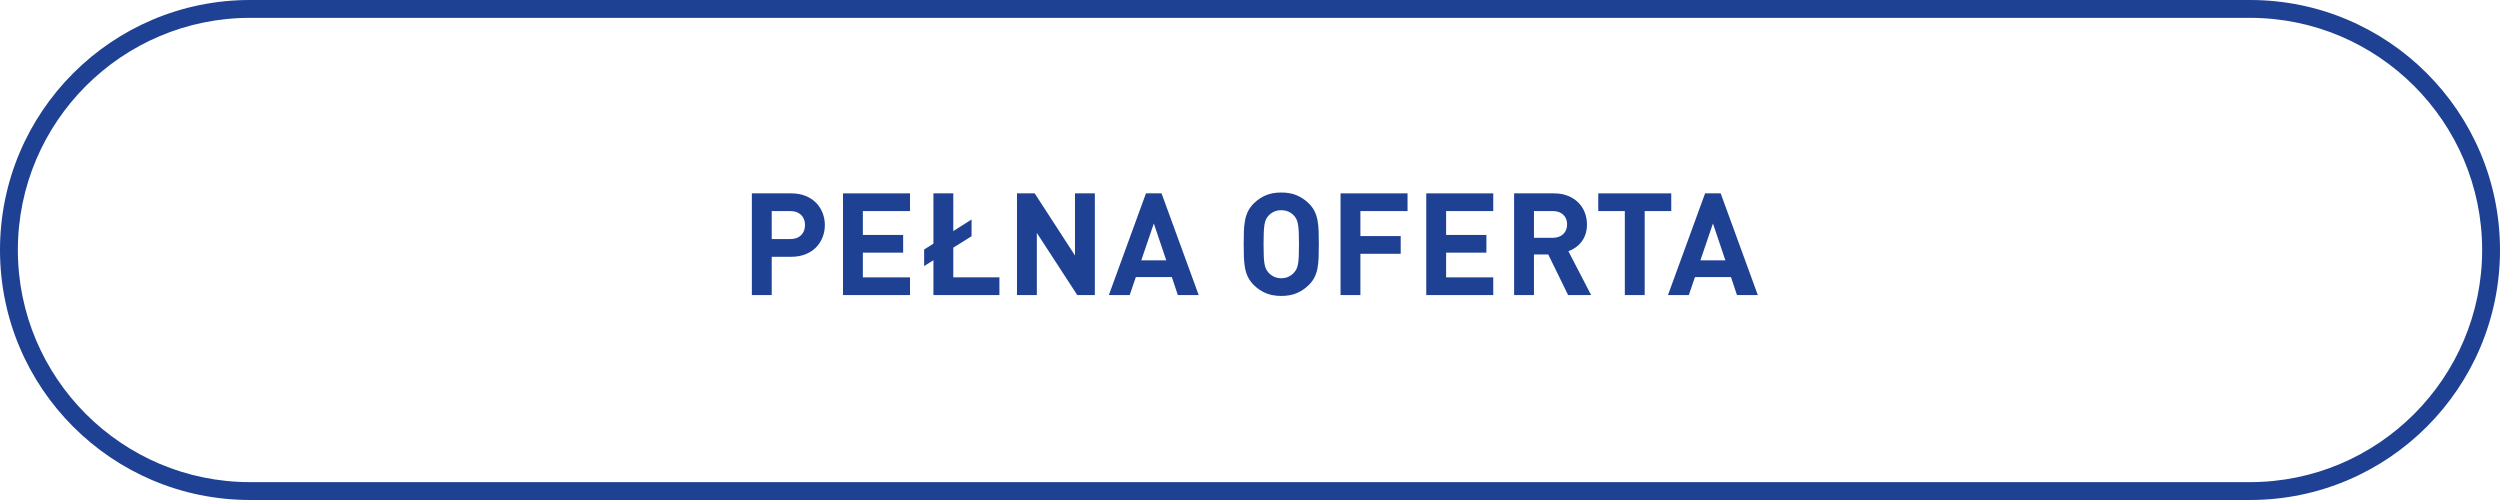 <?xml version="1.0" encoding="utf-8"?>
<!-- Generator: Adobe Illustrator 16.0.0, SVG Export Plug-In . SVG Version: 6.00 Build 0)  -->
<!DOCTYPE svg PUBLIC "-//W3C//DTD SVG 1.1//EN" "http://www.w3.org/Graphics/SVG/1.1/DTD/svg11.dtd">
<svg version="1.1" id="Layer_1" xmlns:x="http://ns.adobe.com/Extensibility/1.0/" xmlns:i="http://ns.adobe.com/AdobeIllustrator/10.0/" xmlns:graph="http://ns.adobe.com/Graphs/1.0/"
	 xmlns="http://www.w3.org/2000/svg" xmlns:xlink="http://www.w3.org/1999/xlink" x="0px" y="0px" width="280.009px" height="56px"
	 viewBox="0 0 280.009 56" enable-background="new 0 0 280.009 56" xml:space="preserve">
<g>
	<g>
		<path fill="#1E4194" d="M252.009,2c14.337,0,26,11.663,26,26s-11.663,26-26,26H27.999C13.663,54,2,42.337,2,28S13.663,2,27.999,2
			H252.009 M252.009,0H27.999C12.536,0,0,12.536,0,28s12.536,28,27.999,28h224.01c15.463,0,28-12.536,28-28S267.472,0,252.009,0
			L252.009,0z"/>
	</g>
</g>
<g>
	<path fill="#1E4194" d="M88.627,21.657c0.586,0,1.114,0.094,1.584,0.279c0.469,0.188,0.864,0.443,1.184,0.768
		c0.32,0.326,0.565,0.705,0.736,1.137s0.256,0.889,0.256,1.368s-0.085,0.937-0.256,1.368s-0.416,0.811-0.736,1.136
		c-0.319,0.325-0.715,0.581-1.184,0.769c-0.47,0.186-0.998,0.279-1.584,0.279h-2.192v4.288h-2.224V21.657H88.627z M86.435,23.641
		v3.136h2.08c0.512,0,0.915-0.144,1.208-0.432s0.44-0.666,0.44-1.136c0-0.479-0.147-0.861-0.44-1.144
		c-0.293-0.283-0.696-0.425-1.208-0.425H86.435z"/>
	<path fill="#1E4194" d="M101.923,23.641h-5.28v2.673h4.513v1.983h-4.513v2.769h5.28v1.983h-7.504V21.657h7.504V23.641z"/>
	<path fill="#1E4194" d="M106.771,25.881l2.048-1.296v1.872l-2.048,1.28v3.328h5.168v1.983h-7.392v-3.903l-1.04,0.655v-1.856
		l1.04-0.655v-5.632h2.224V25.881z"/>
	<path fill="#1E4194" d="M122.626,33.049h-1.968l-4.528-6.96v6.96h-2.224V21.657h1.983l4.513,6.959v-6.959h2.224V33.049z"/>
	<path fill="#1E4194" d="M134.258,33.049h-2.336l-0.672-2.017h-4.032l-0.688,2.017h-2.336l4.159-11.392h1.744L134.258,33.049z
		 M127.826,29.161h2.8l-1.393-4.129L127.826,29.161z"/>
	<path fill="#1E4194" d="M143.507,21.562c0.661,0,1.237,0.104,1.728,0.312s0.934,0.504,1.328,0.888
		c0.288,0.277,0.509,0.57,0.664,0.88c0.154,0.31,0.267,0.648,0.336,1.017c0.069,0.367,0.112,0.773,0.128,1.216
		s0.024,0.936,0.024,1.479c0,0.545-0.009,1.037-0.024,1.48c-0.016,0.442-0.059,0.848-0.128,1.216s-0.182,0.706-0.336,1.017
		c-0.155,0.309-0.376,0.602-0.664,0.879c-0.395,0.385-0.838,0.681-1.328,0.889s-1.066,0.312-1.728,0.312
		c-0.662,0-1.238-0.104-1.729-0.312s-0.934-0.504-1.328-0.889c-0.288-0.287-0.509-0.586-0.664-0.896
		c-0.154-0.31-0.267-0.647-0.336-1.017c-0.069-0.367-0.111-0.77-0.128-1.207c-0.016-0.438-0.023-0.928-0.023-1.473
		c0-0.544,0.008-1.034,0.023-1.472c0.017-0.438,0.059-0.84,0.128-1.208s0.182-0.707,0.336-1.016c0.155-0.31,0.376-0.608,0.664-0.896
		c0.395-0.384,0.838-0.68,1.328-0.888S142.845,21.562,143.507,21.562z M143.507,23.545c-0.31,0-0.584,0.056-0.824,0.168
		s-0.44,0.259-0.601,0.44c-0.106,0.117-0.197,0.248-0.271,0.392c-0.075,0.144-0.134,0.333-0.176,0.567
		c-0.043,0.235-0.072,0.531-0.088,0.889c-0.017,0.357-0.024,0.808-0.024,1.352c0,0.545,0.008,0.995,0.024,1.352
		c0.016,0.358,0.045,0.651,0.088,0.881c0.042,0.229,0.101,0.416,0.176,0.561c0.074,0.144,0.165,0.273,0.271,0.391
		c0.16,0.182,0.36,0.332,0.601,0.449s0.515,0.176,0.824,0.176c0.309,0,0.584-0.059,0.823-0.176c0.24-0.117,0.44-0.268,0.601-0.449
		c0.106-0.117,0.197-0.247,0.271-0.391c0.075-0.145,0.134-0.331,0.177-0.561c0.042-0.229,0.071-0.522,0.088-0.881
		c0.016-0.356,0.023-0.807,0.023-1.352c0-0.544-0.008-0.994-0.023-1.352c-0.017-0.357-0.046-0.653-0.088-0.889
		c-0.043-0.234-0.102-0.424-0.177-0.567c-0.074-0.144-0.165-0.274-0.271-0.392c-0.16-0.182-0.36-0.328-0.601-0.44
		C144.091,23.601,143.815,23.545,143.507,23.545z"/>
	<path fill="#1E4194" d="M157.65,23.641h-5.28v2.8h4.513v1.984h-4.513v4.624h-2.224V21.657h7.504V23.641z"/>
	<path fill="#1E4194" d="M167.25,23.641h-5.28v2.673h4.513v1.983h-4.513v2.769h5.28v1.983h-7.504V21.657h7.504V23.641z"/>
	<path fill="#1E4194" d="M174.05,21.657c0.587,0,1.109,0.094,1.568,0.279c0.458,0.188,0.845,0.438,1.159,0.752
		c0.315,0.314,0.555,0.684,0.721,1.104c0.165,0.421,0.248,0.872,0.248,1.353c0,0.404-0.057,0.77-0.168,1.096
		c-0.112,0.325-0.265,0.61-0.456,0.855c-0.192,0.246-0.414,0.456-0.664,0.633c-0.251,0.176-0.515,0.312-0.792,0.407l2.544,4.912
		h-2.576l-2.224-4.544h-1.601v4.544h-2.224V21.657H174.05z M171.81,23.641v2.992h2.112c0.49,0,0.88-0.139,1.168-0.416
		s0.432-0.64,0.432-1.088s-0.144-0.808-0.432-1.08s-0.678-0.408-1.168-0.408H171.81z"/>
	<path fill="#1E4194" d="M187.187,23.641h-2.977v9.408h-2.224v-9.408h-2.976v-1.983h8.176V23.641z"/>
	<path fill="#1E4194" d="M196.882,33.049h-2.336l-0.672-2.017h-4.032l-0.688,2.017h-2.336l4.159-11.392h1.744L196.882,33.049z
		 M190.45,29.161h2.8l-1.393-4.129L190.45,29.161z"/>
</g>
</svg>
